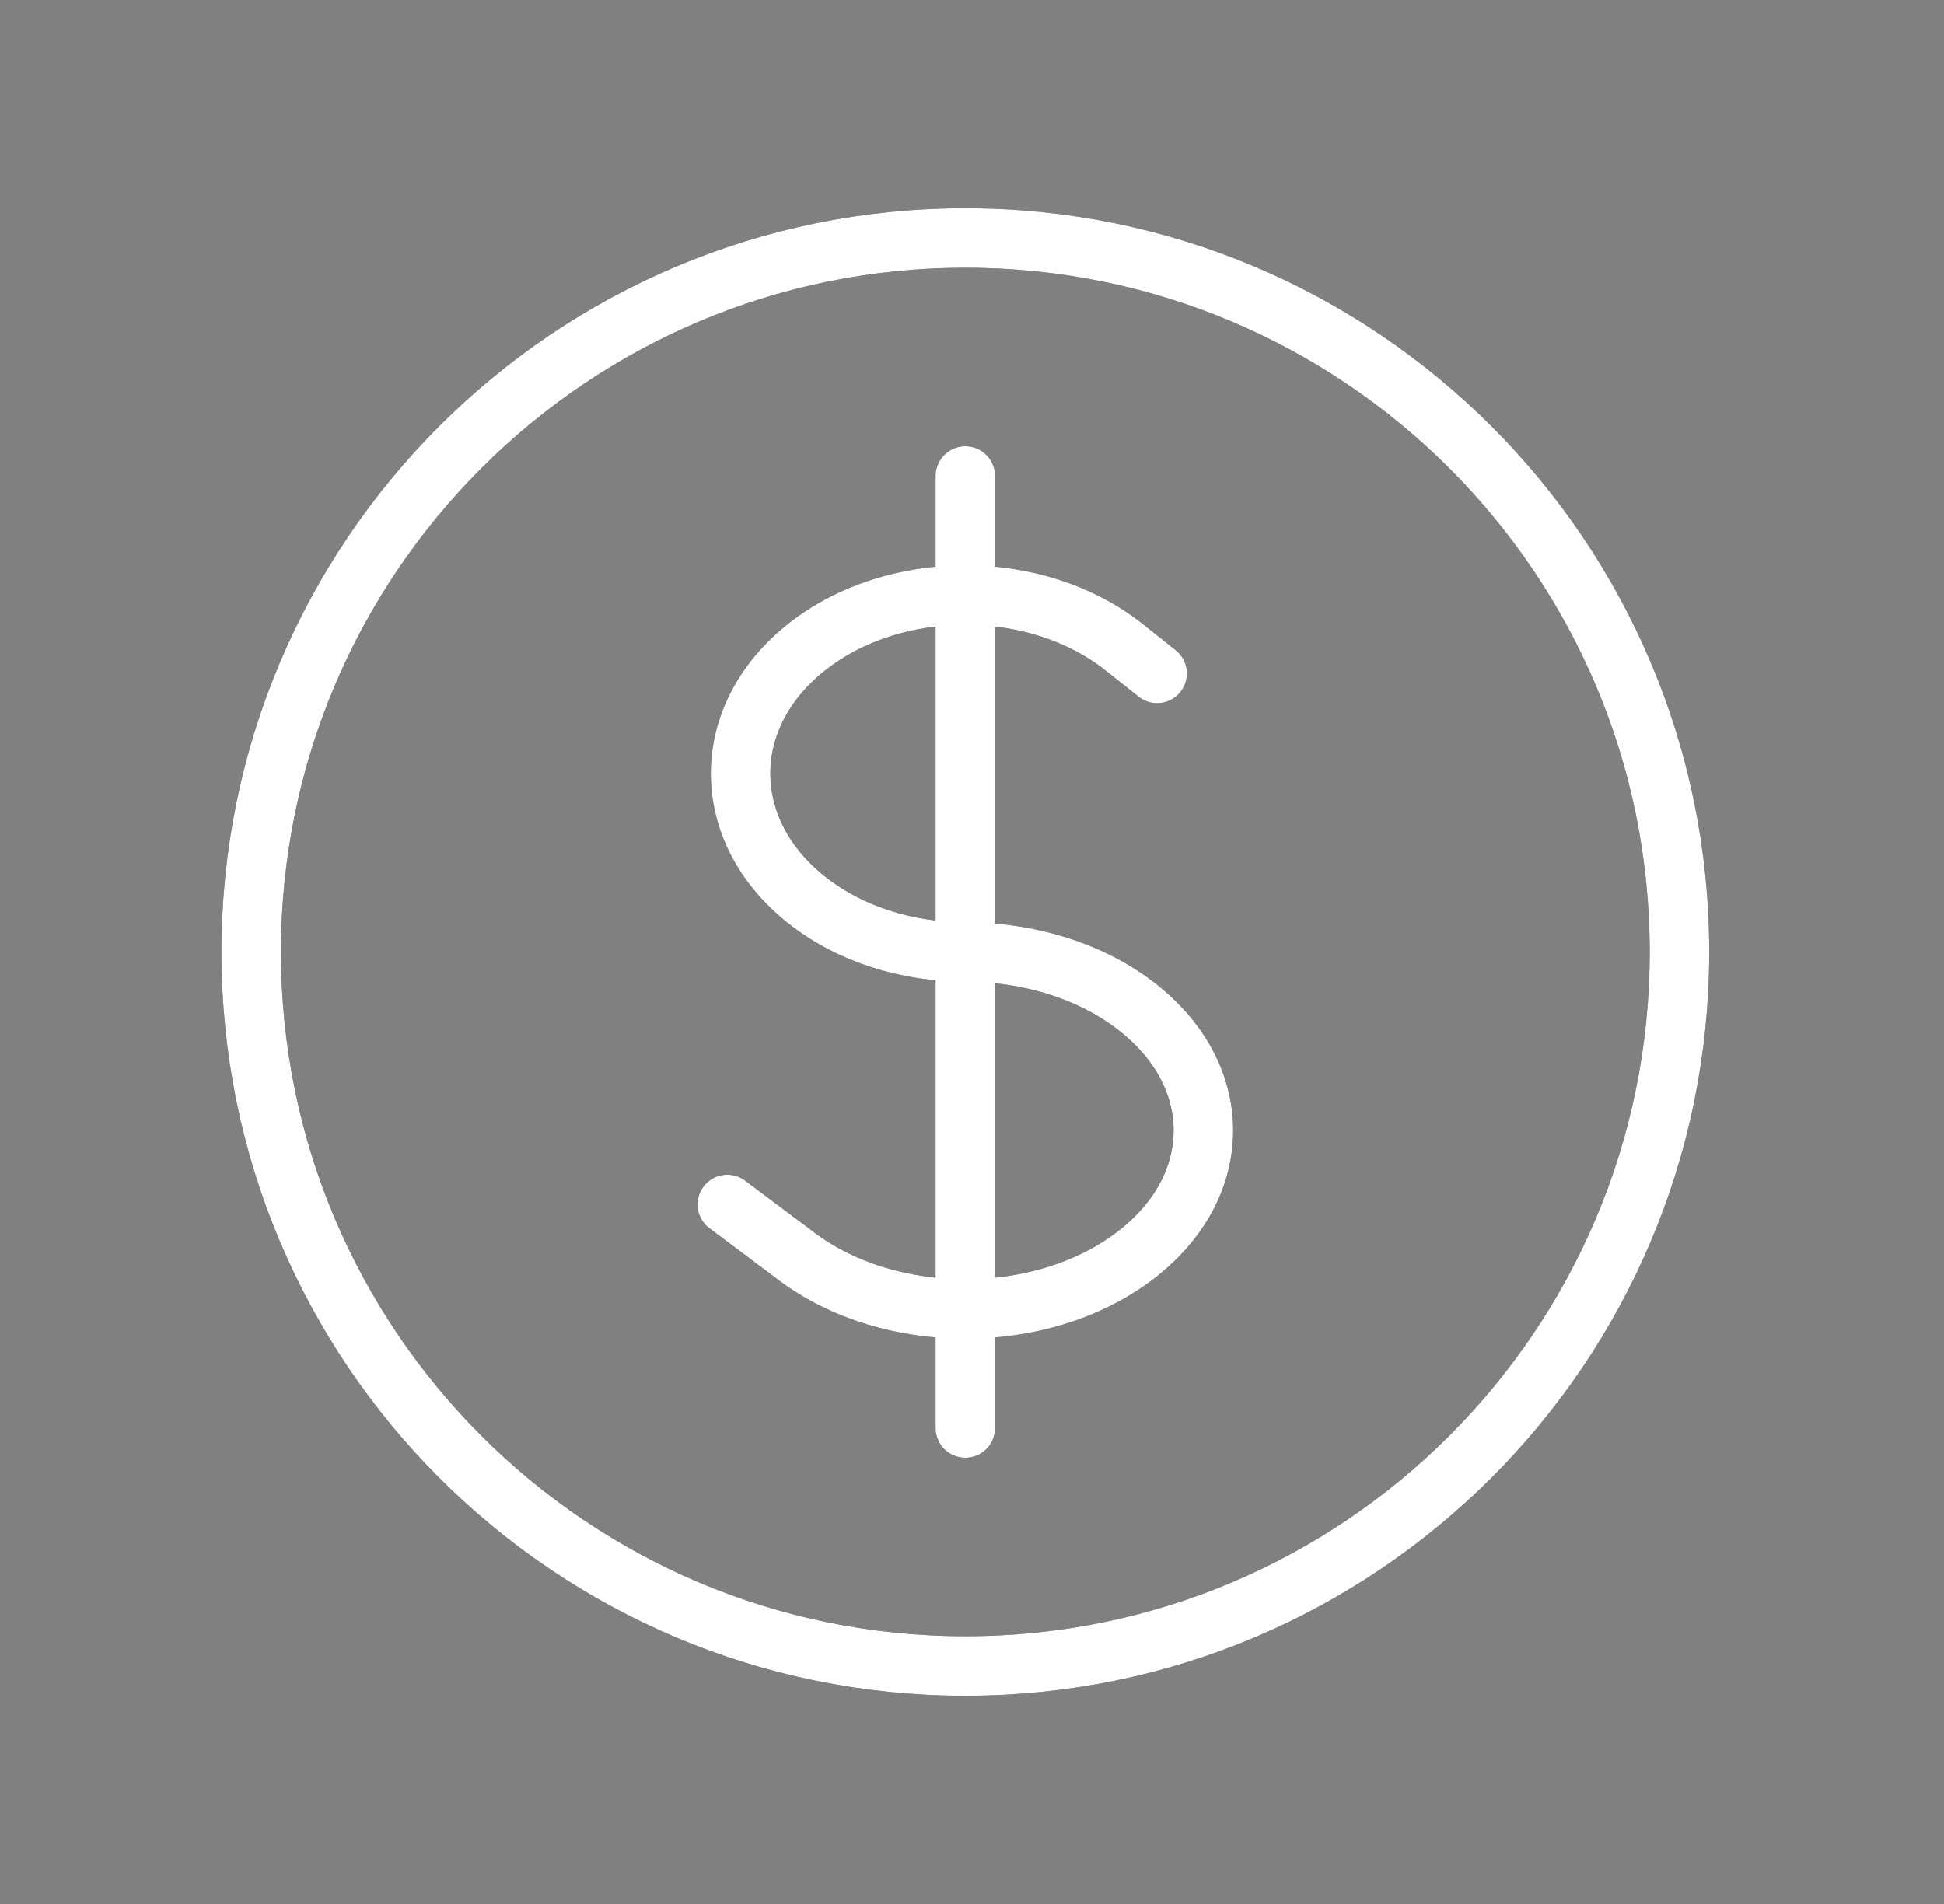 <svg width="49" height="48" viewBox="0 0 49 48" fill="none" xmlns="http://www.w3.org/2000/svg">
<rect x="0" y="0" width="49" height="48" fill="#808080" stroke="none"/>
<path d="M24.332 12V36M18.332 30.364L20.09 31.682C22.433 33.439 26.232 33.439 28.575 31.682C30.918 29.925 30.918 27.075 28.575 25.318C27.403 24.439 25.867 24 24.332 24C22.882 24 21.432 23.561 20.326 22.682C18.114 20.925 18.114 18.075 20.326 16.318C22.538 14.561 26.125 14.561 28.337 16.318L29.167 16.977M42.332 24C42.332 33.941 34.273 42 24.332 42C14.391 42 6.332 33.941 6.332 24C6.332 14.059 14.391 6 24.332 6C34.273 6 42.332 14.059 42.332 24Z" stroke="#201E2E" stroke-width="1.5" stroke-linecap="round" stroke-linejoin="round"/>
<path d="M24.332 12V36M18.332 30.364L20.09 31.682C22.433 33.439 26.232 33.439 28.575 31.682C30.918 29.925 30.918 27.075 28.575 25.318C27.403 24.439 25.867 24 24.332 24C22.882 24 21.432 23.561 20.326 22.682C18.114 20.925 18.114 18.075 20.326 16.318C22.538 14.561 26.125 14.561 28.337 16.318L29.167 16.977M42.332 24C42.332 33.941 34.273 42 24.332 42C14.391 42 6.332 33.941 6.332 24C6.332 14.059 14.391 6 24.332 6C34.273 6 42.332 14.059 42.332 24Z" stroke="white" stroke-width="1.5" stroke-linecap="round" stroke-linejoin="round"/>
</svg>
